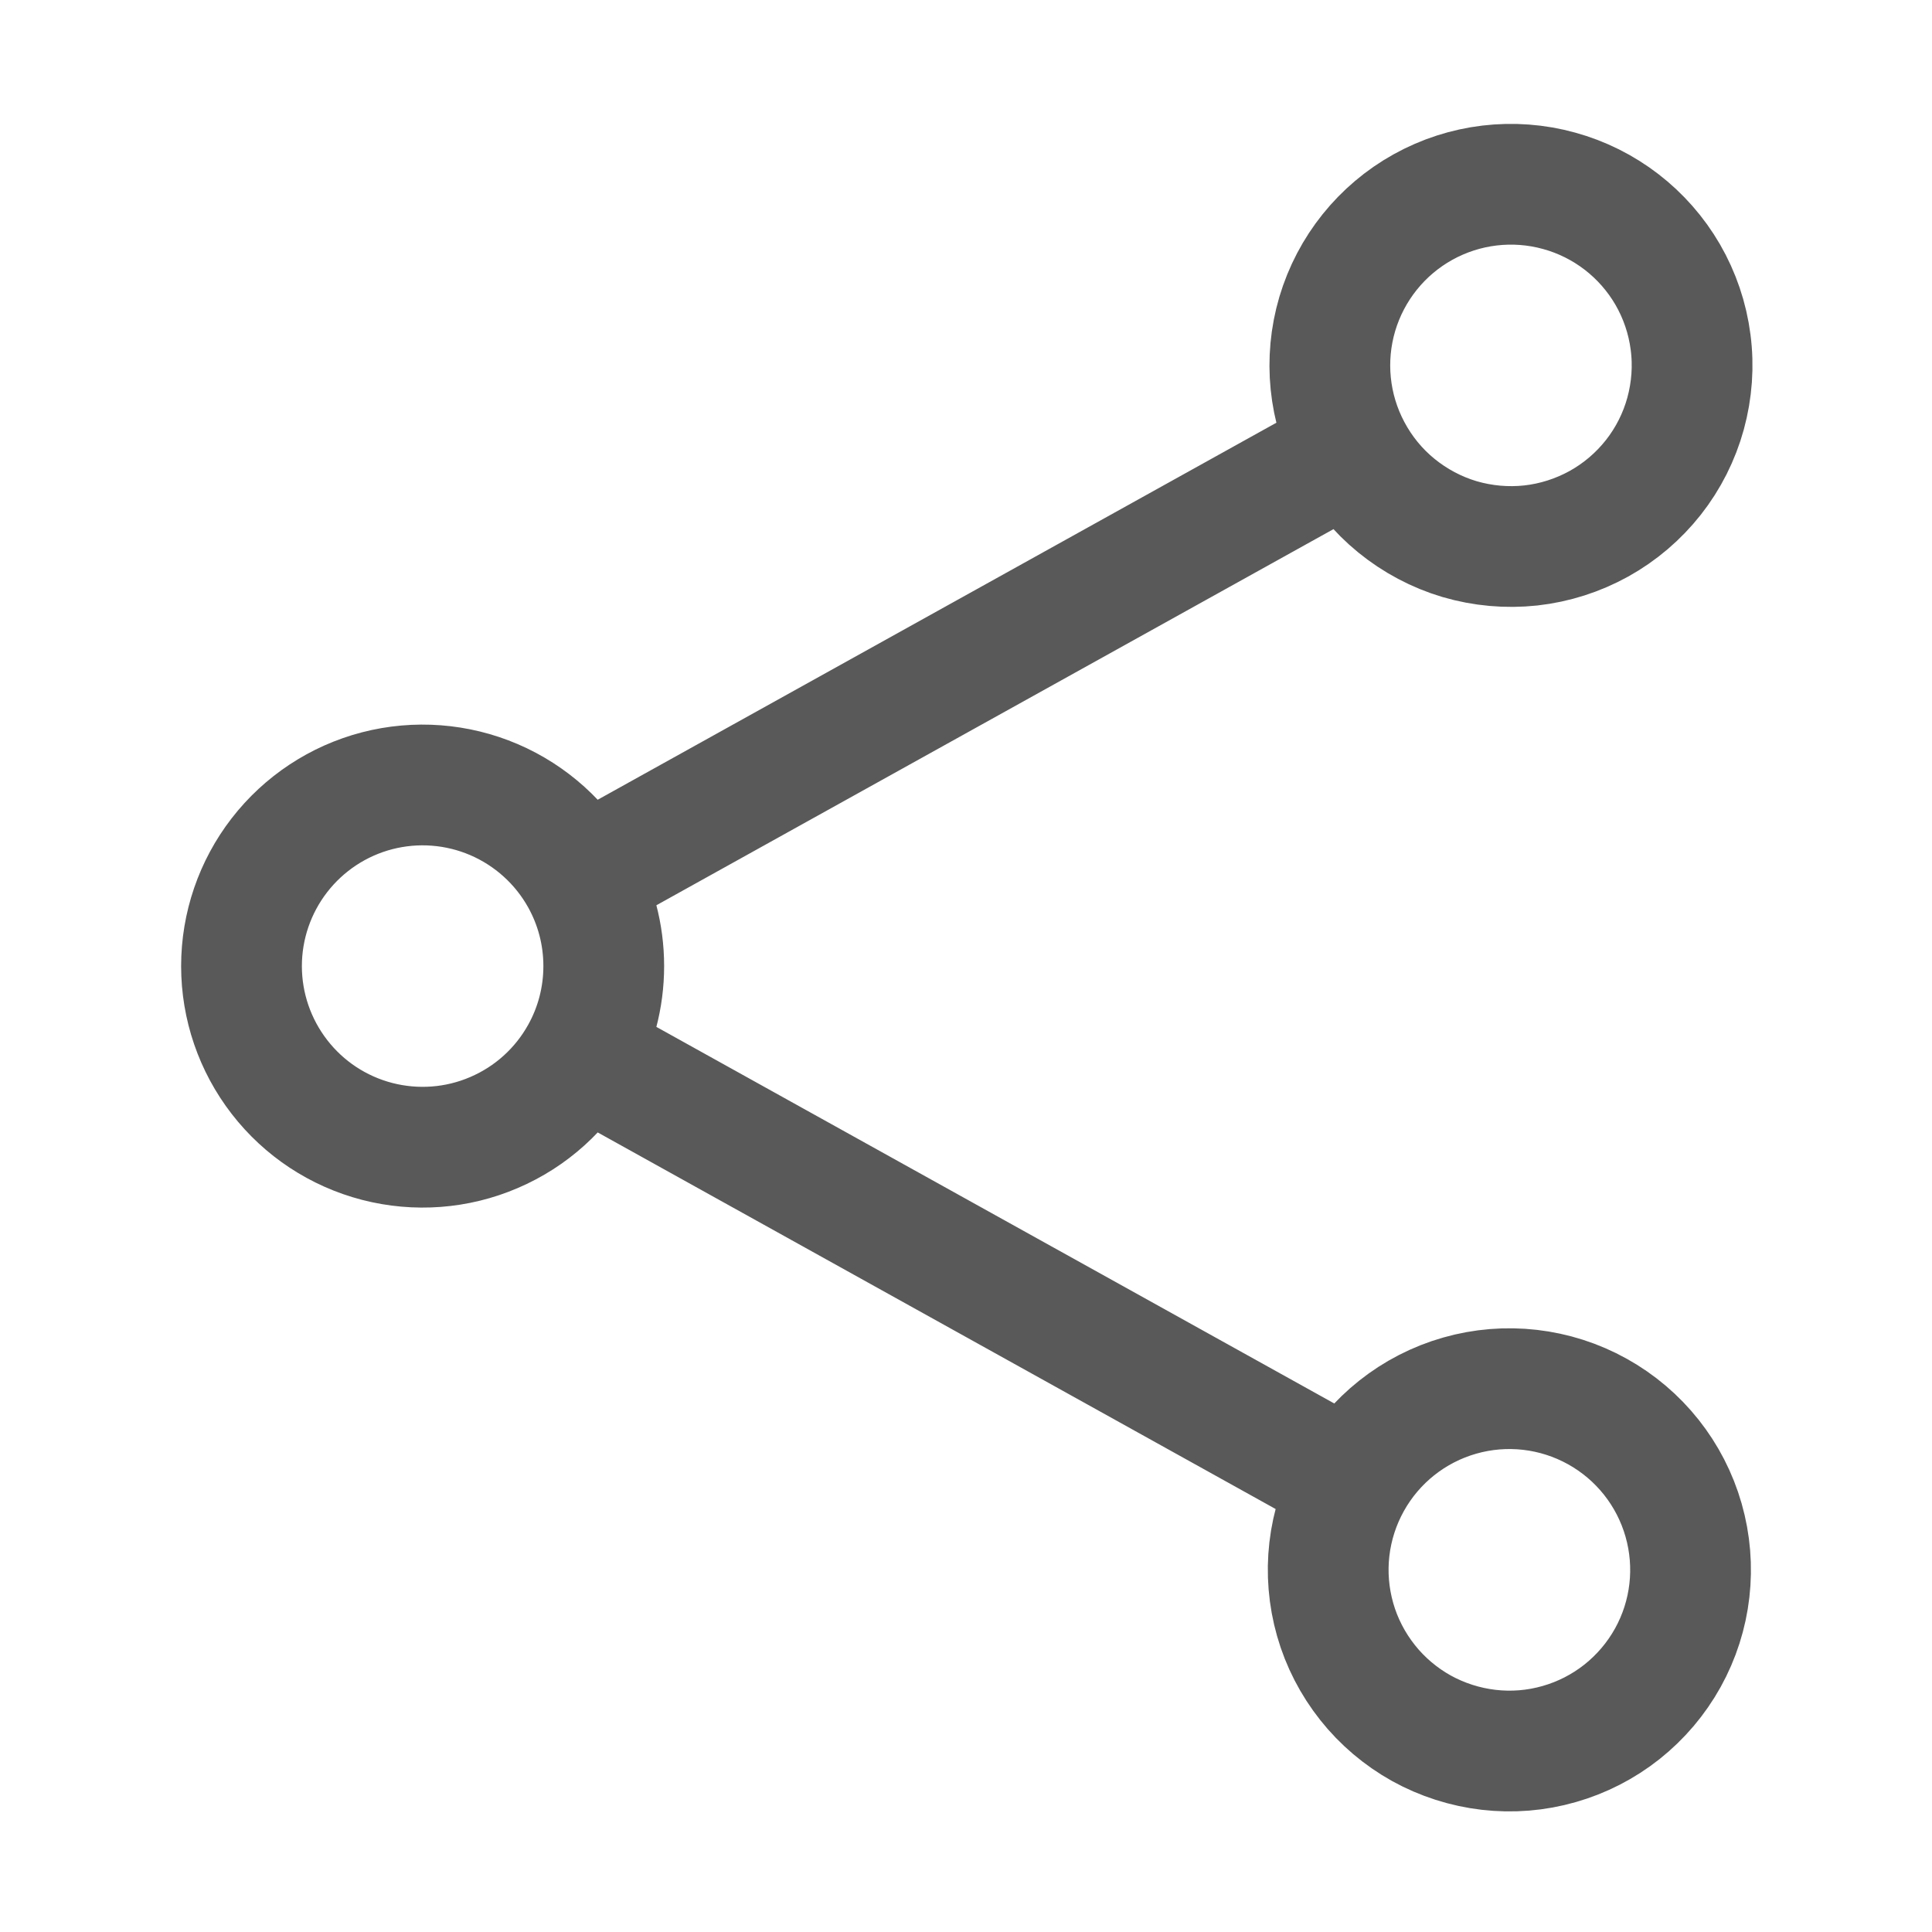<svg width="24" height="24" viewBox="0 0 24 24" fill="none" xmlns="http://www.w3.org/2000/svg">
<path d="M7.217 10.908C6.975 10.473 6.595 10.13 6.136 9.933C5.678 9.737 5.168 9.698 4.685 9.823C4.203 9.948 3.776 10.23 3.471 10.624C3.166 11.018 3 11.503 3 12.001C3 12.5 3.166 12.984 3.471 13.378C3.776 13.773 4.203 14.054 4.685 14.179C5.168 14.304 5.678 14.266 6.136 14.069C6.595 13.873 6.975 13.53 7.217 13.094M7.217 10.908C7.397 11.232 7.5 11.604 7.5 12.001C7.5 12.398 7.397 12.771 7.217 13.094M7.217 10.908L16.783 5.594M7.217 13.094L16.783 18.408M16.783 5.594C16.923 5.858 17.114 6.092 17.346 6.281C17.578 6.47 17.845 6.612 18.131 6.697C18.418 6.781 18.719 6.808 19.016 6.776C19.313 6.743 19.601 6.651 19.863 6.506C20.124 6.361 20.354 6.165 20.539 5.93C20.724 5.695 20.86 5.425 20.939 5.137C21.018 4.848 21.04 4.547 21.001 4.25C20.963 3.954 20.866 3.668 20.716 3.409C20.42 2.9 19.936 2.526 19.367 2.37C18.799 2.213 18.192 2.286 17.677 2.572C17.162 2.858 16.78 3.335 16.612 3.9C16.445 4.466 16.506 5.074 16.783 5.594ZM16.783 18.408C16.639 18.667 16.548 18.951 16.514 19.244C16.48 19.538 16.505 19.835 16.586 20.12C16.667 20.404 16.804 20.669 16.988 20.901C17.171 21.132 17.399 21.325 17.657 21.469C17.916 21.612 18.2 21.703 18.493 21.737C18.787 21.771 19.084 21.747 19.369 21.665C19.653 21.584 19.918 21.448 20.15 21.264C20.381 21.08 20.574 20.853 20.718 20.594C21.008 20.072 21.078 19.457 20.914 18.883C20.75 18.309 20.365 17.824 19.843 17.534C19.321 17.244 18.706 17.173 18.132 17.337C17.558 17.501 17.073 17.886 16.783 18.408Z" stroke="#595959" stroke-width="1.5" stroke-linecap="round" stroke-linejoin="round"/>
</svg>
